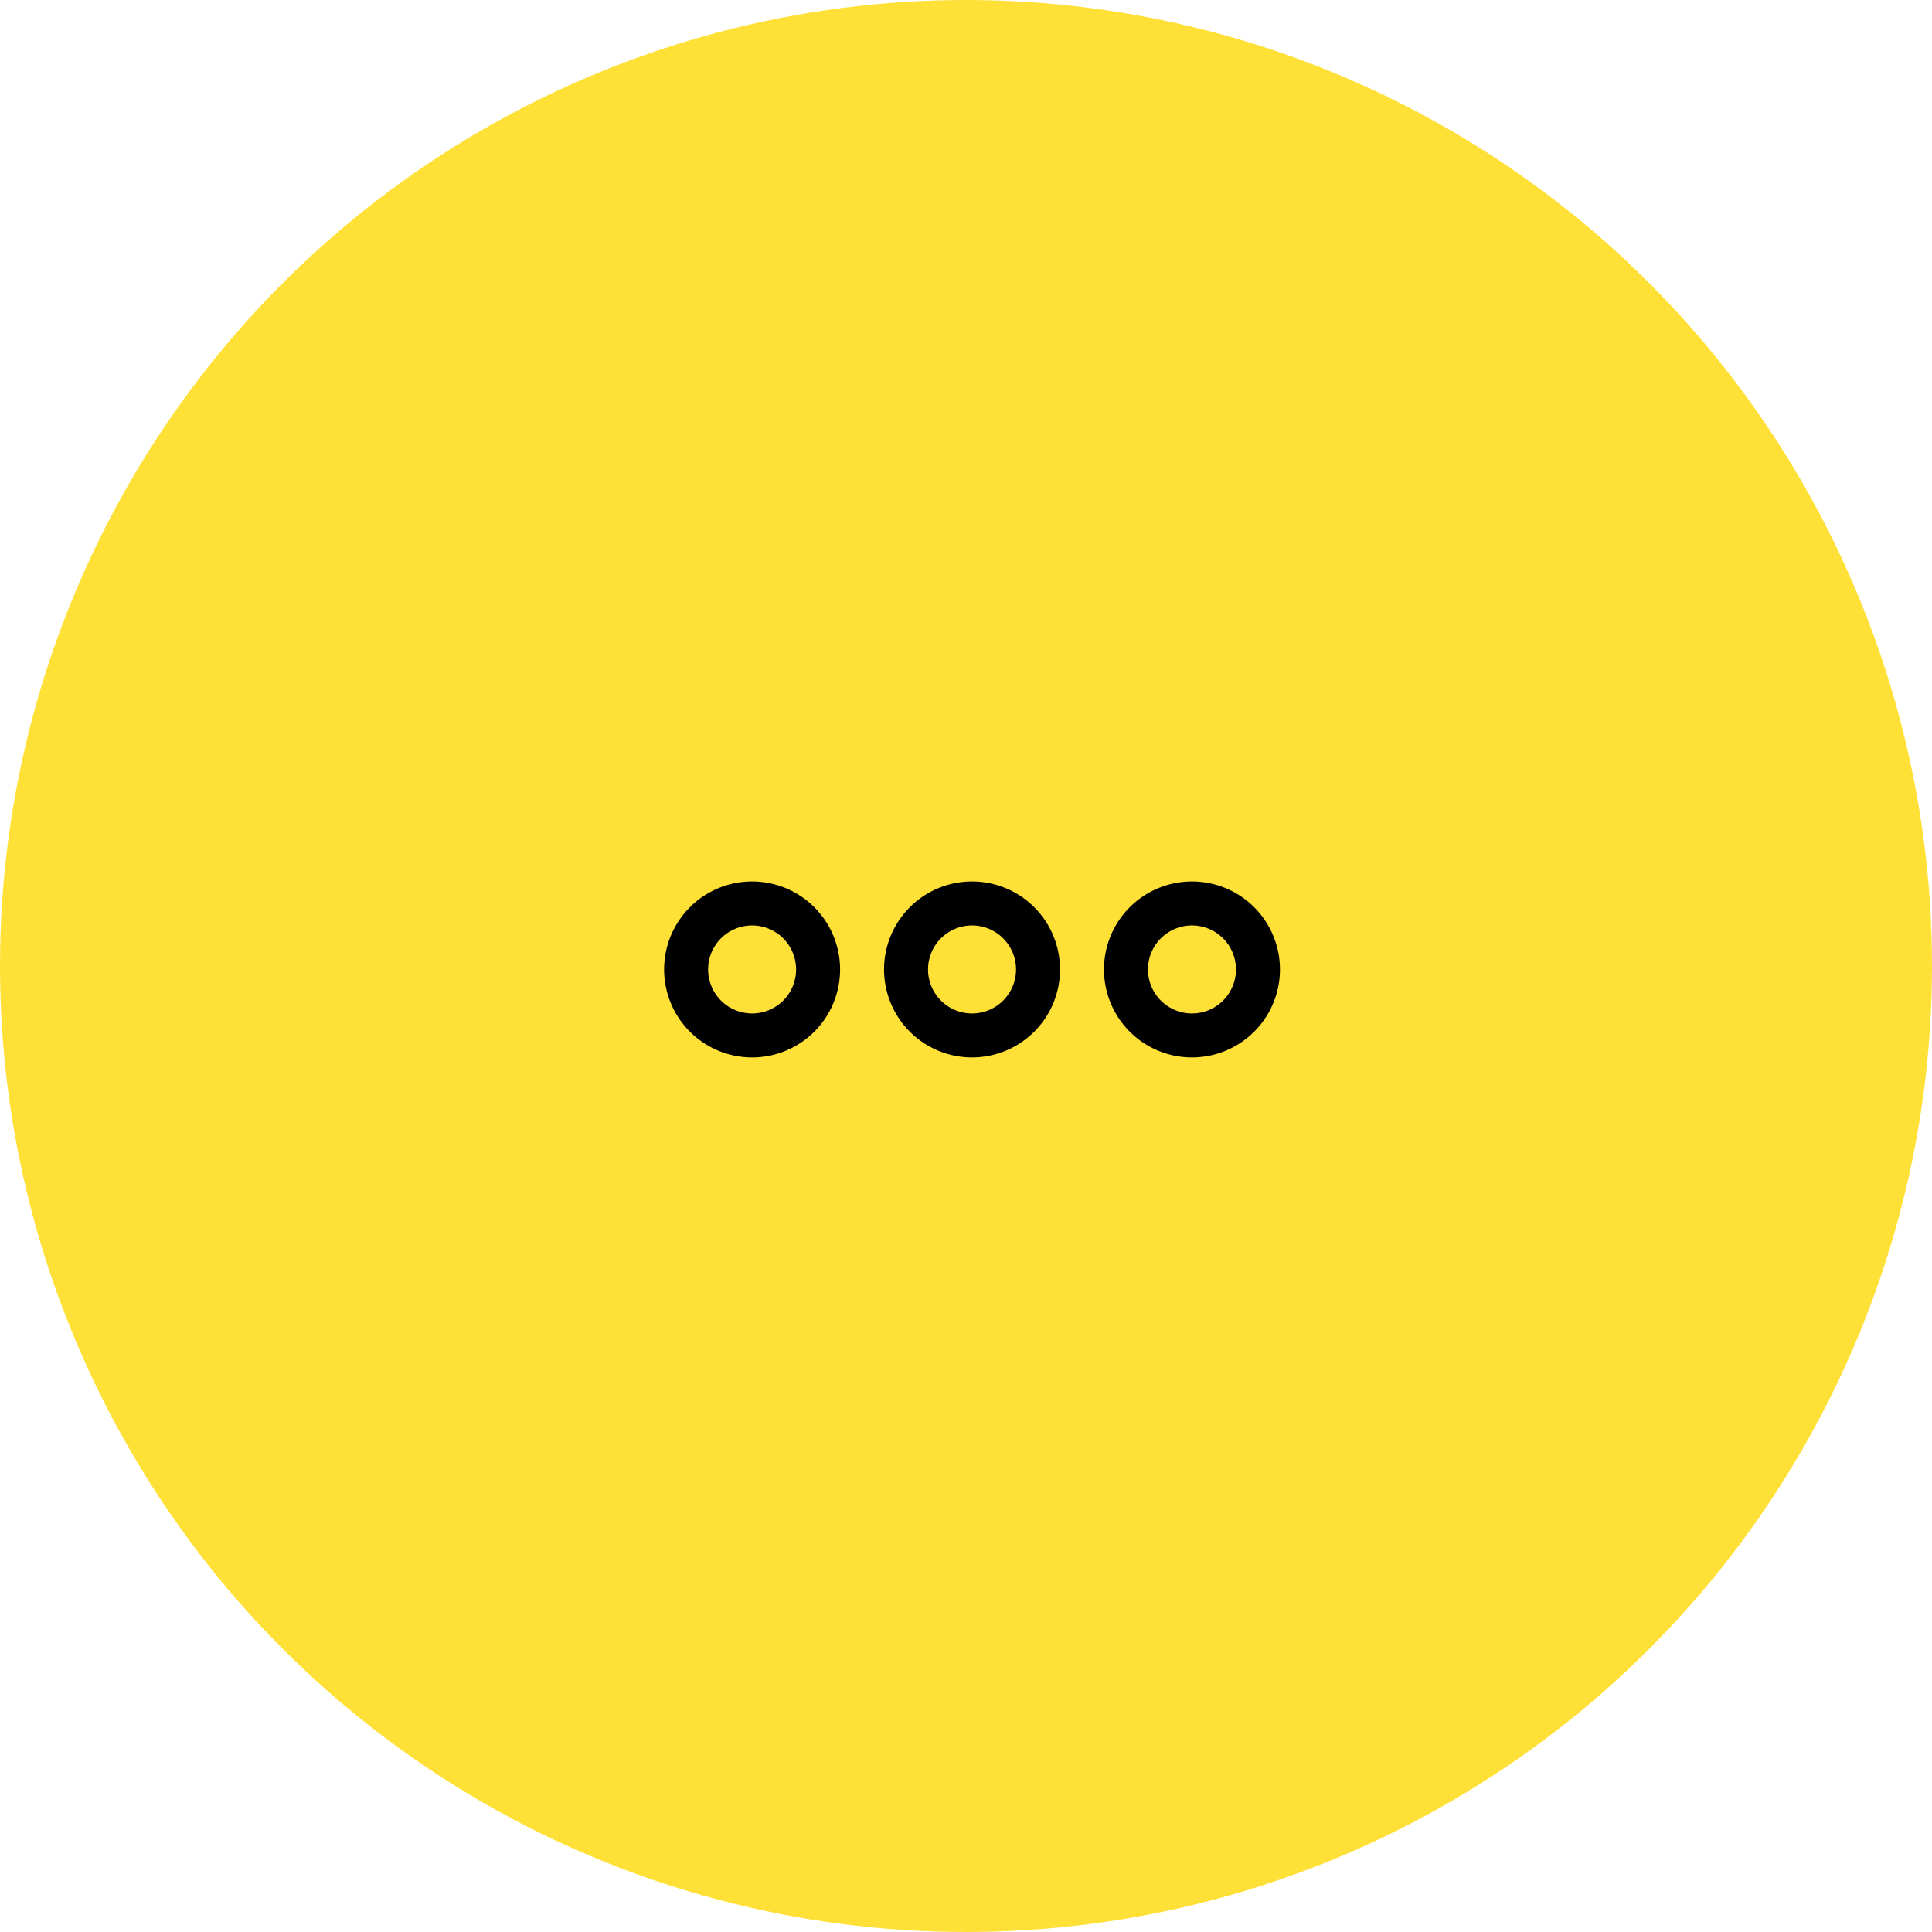 <svg xmlns="http://www.w3.org/2000/svg" width="160" height="160" viewBox="0 0 160 160">
  <g id="グループ_190" data-name="グループ 190" transform="translate(-1020 -1521)">
    <circle id="楕円形_21" data-name="楕円形 21" cx="80" cy="80" r="80" transform="translate(1020 1521)" fill="#ffe036"/>
    <path id="パス_335" data-name="パス 335" d="M9.286,12a7.286,7.286,0,1,0,7.286,7.286A7.286,7.286,0,0,0,9.286,12Zm0,10.929a3.643,3.643,0,1,1,3.643-3.643A3.643,3.643,0,0,1,9.286,22.929ZM27.5,12a7.286,7.286,0,1,0,7.286,7.286A7.286,7.286,0,0,0,27.5,12Zm0,10.929a3.643,3.643,0,1,1,3.643-3.643A3.643,3.643,0,0,1,27.5,22.929ZM45.714,12A7.286,7.286,0,1,0,53,19.286,7.286,7.286,0,0,0,45.714,12Zm0,10.929a3.643,3.643,0,1,1,3.643-3.643A3.643,3.643,0,0,1,45.714,22.929Z" transform="translate(1073 1582)"/>
  </g>
</svg>
